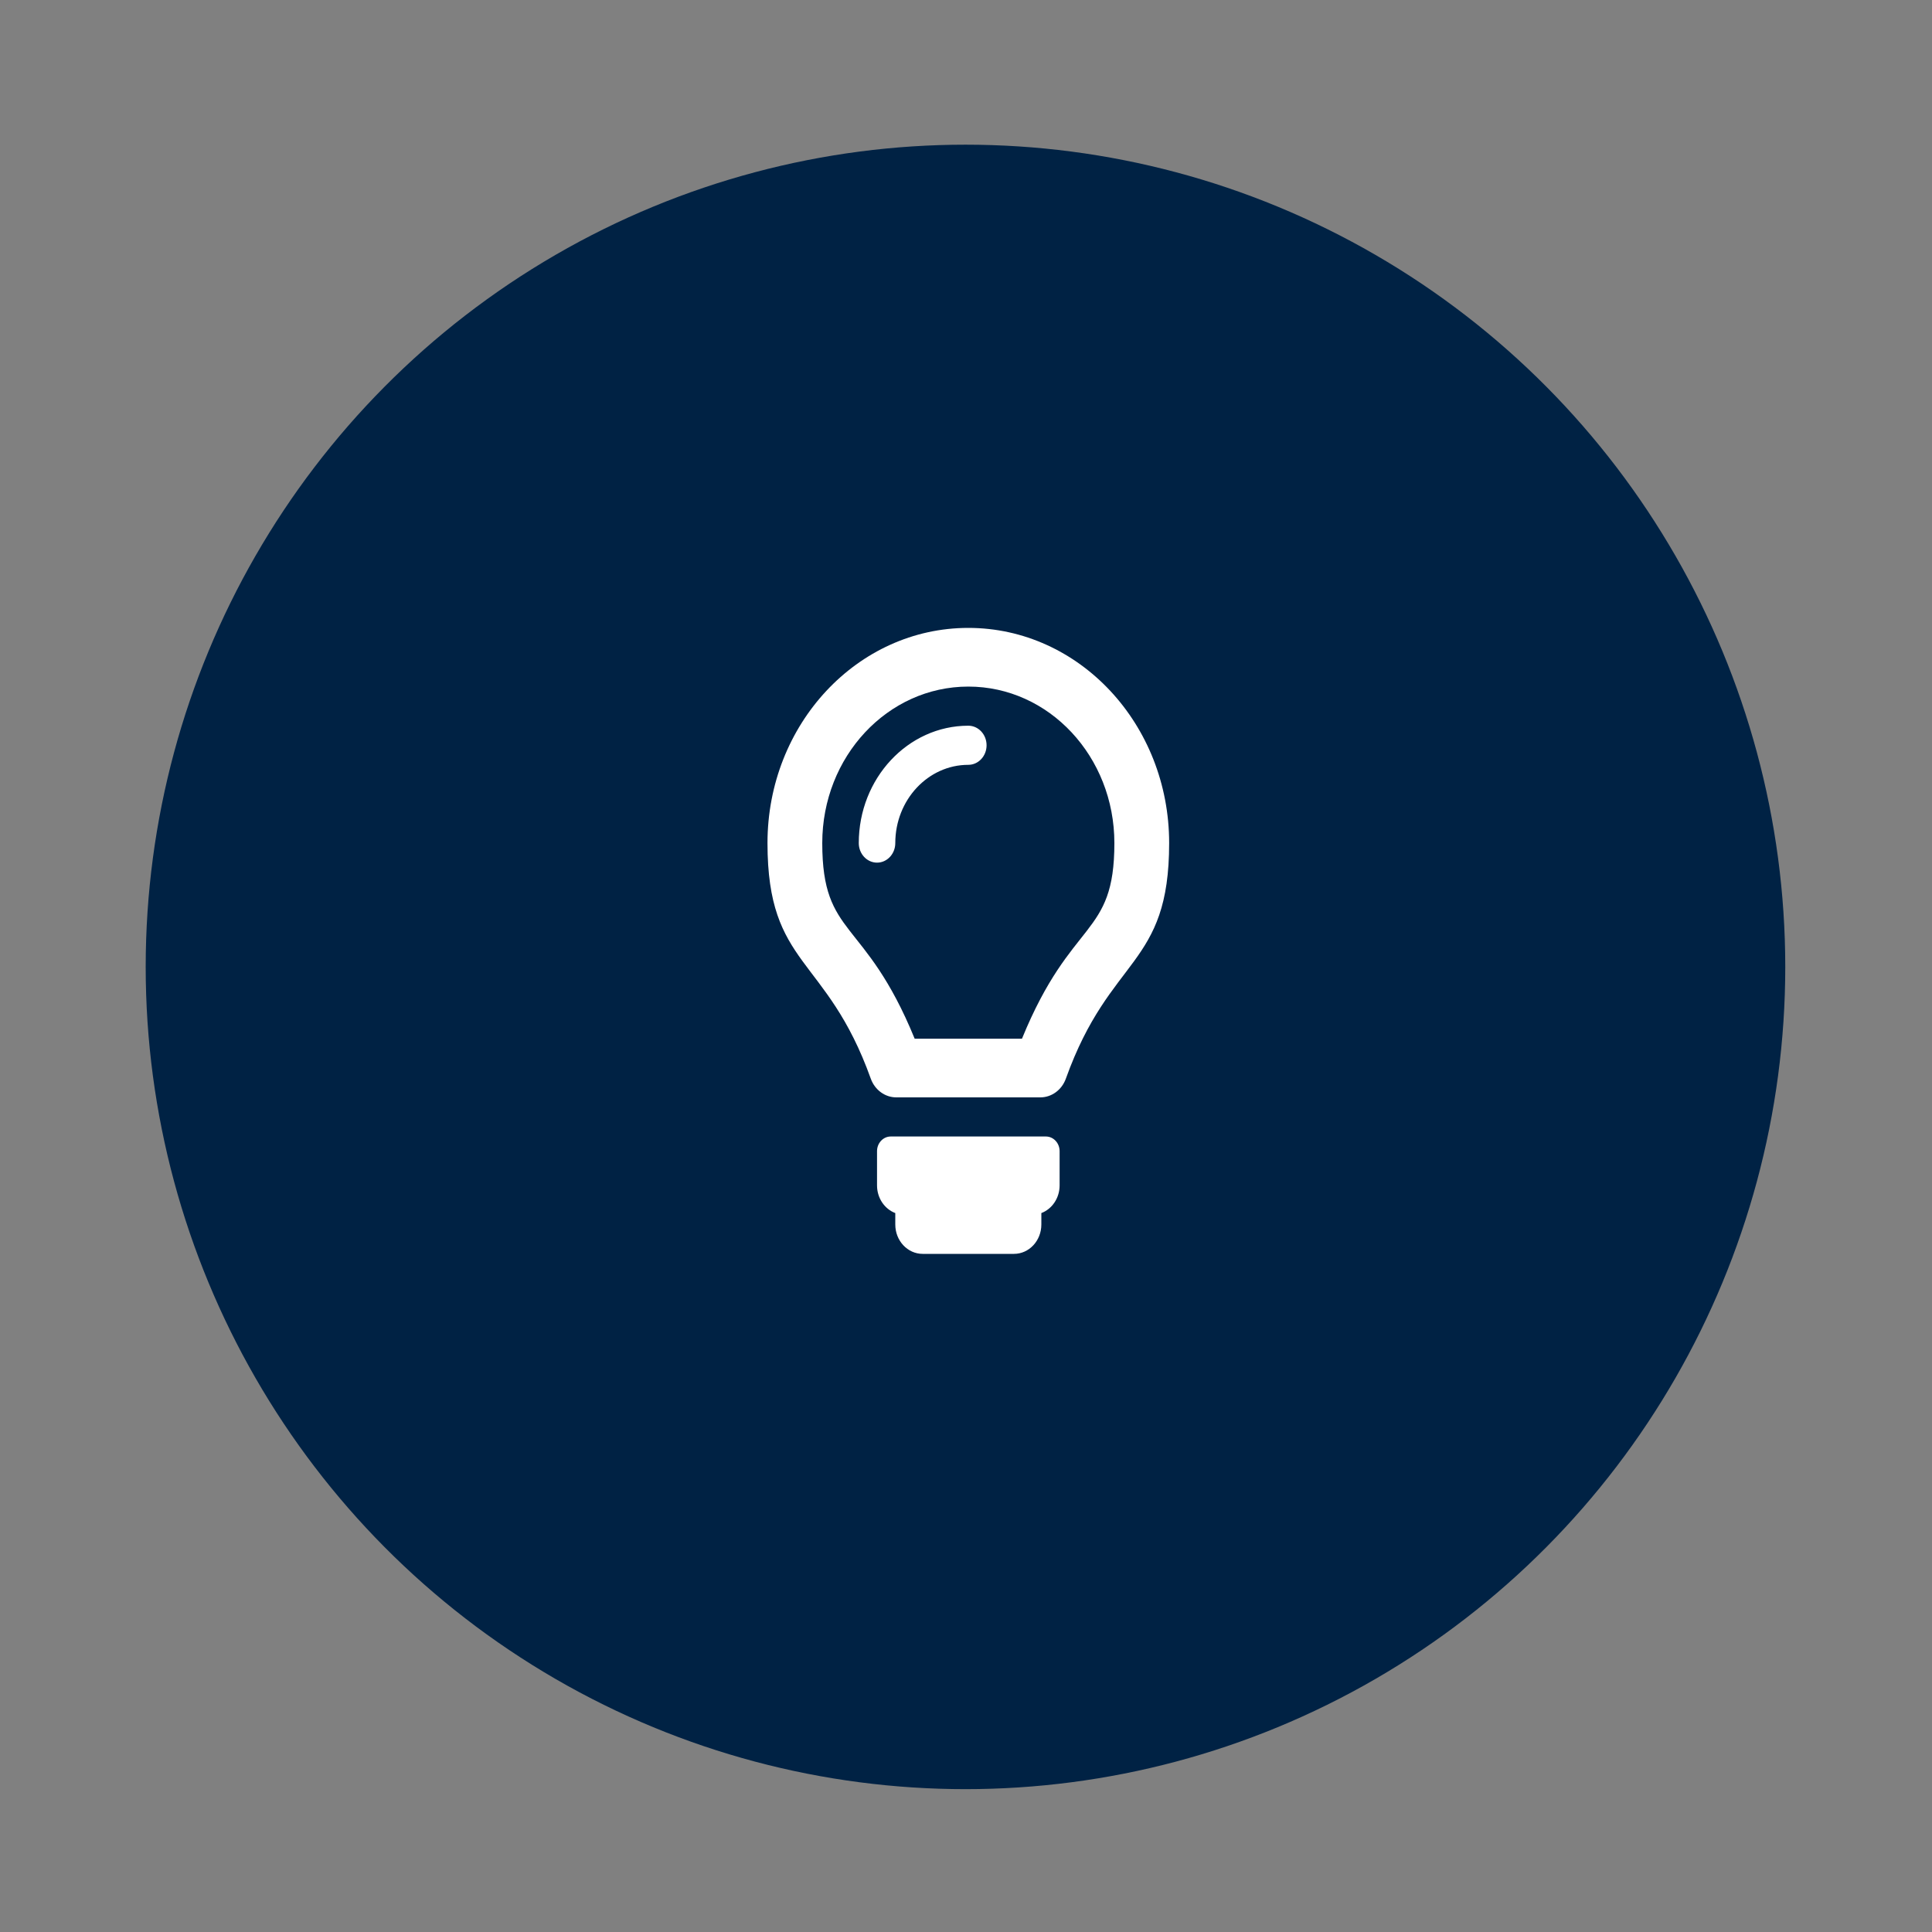 <?xml version="1.0" encoding="UTF-8" standalone="no"?>
<!DOCTYPE svg PUBLIC "-//W3C//DTD SVG 1.1//EN" "http://www.w3.org/Graphics/SVG/1.1/DTD/svg11.dtd">
<svg width="100%" height="100%" viewBox="0 0 40 40" version="1.1" xmlns="http://www.w3.org/2000/svg" xmlns:xlink="http://www.w3.org/1999/xlink" xml:space="preserve" xmlns:serif="http://www.serif.com/" style="fill-rule:evenodd;clip-rule:evenodd;stroke-linejoin:round;stroke-miterlimit:2;">
    <rect x="0" y="0" width="40" height="40" fill="#808080" stroke="none"/>
    <g id="SvgjsG1008" transform="matrix(0.068,0,0,0.097,13.026,6.051)">
        <g transform="matrix(1,0,0,1,-38.4,0)">
            <path d="M243,126L229.5,126L229.5,85.5C229.5,38.363 191.138,0 144,0C96.863,0 58.5,38.363 58.5,85.5L58.5,126L45,126C30.094,126 18,138.094 18,153L18,261C18,275.906 30.094,288 45,288L243,288C257.906,288 270,275.906 270,261L270,153C270,138.094 257.906,126 243,126ZM184.5,126L103.5,126L103.5,85.5C103.5,63.169 121.669,45 144,45C166.331,45 184.5,63.169 184.5,85.5L184.5,126Z" style="fill:white;fill-rule:nonzero;"/>
        </g>
        <g transform="matrix(6.4,0,0,4.5,-153.6,-36)">
            <circle cx="40" cy="40" r="39" style="fill:rgb(0,34,68);"/>
        </g>
    </g>
    <g id="SvgjsG10081" serif:id="SvgjsG1008" transform="matrix(0.042,0,0,0.045,14,13)">
        <path d="M189,240.75L189,256.5C189,262.378 185.243,267.375 180,269.229L180,274.5C180,281.956 173.956,288 166.5,288L121.5,288C114.044,288 108,281.956 108,274.5L108,269.229C102.758,267.375 99,262.378 99,256.5L99,240.75C99,237.022 102.022,234 105.75,234L182.25,234C185.978,234 189,237.022 189,240.75ZM108,99C108,79.149 124.149,63 144,63C148.971,63 153,58.97 153,54C153,49.03 148.971,45 144,45C114.224,45 90,69.224 90,99C90,103.97 94.03,108 99,108C103.97,108 108,103.97 108,99ZM144,27C183.788,27 216,59.205 216,99C216,142.651 194.972,133.018 170.449,189L117.551,189C92.991,132.936 72,142.801 72,99C72,59.212 104.205,27 144,27M144,0C89.328,0 45,44.327 45,99C45,156.224 74.08,150.492 95.915,207.379C97.912,212.582 102.93,216 108.502,216L179.498,216C185.07,216 190.087,212.581 192.084,207.379C213.92,150.492 243,156.224 243,99C243,44.327 198.672,0 144,0Z" style="fill:white;fill-rule:nonzero;"/>
    </g>
</svg>
